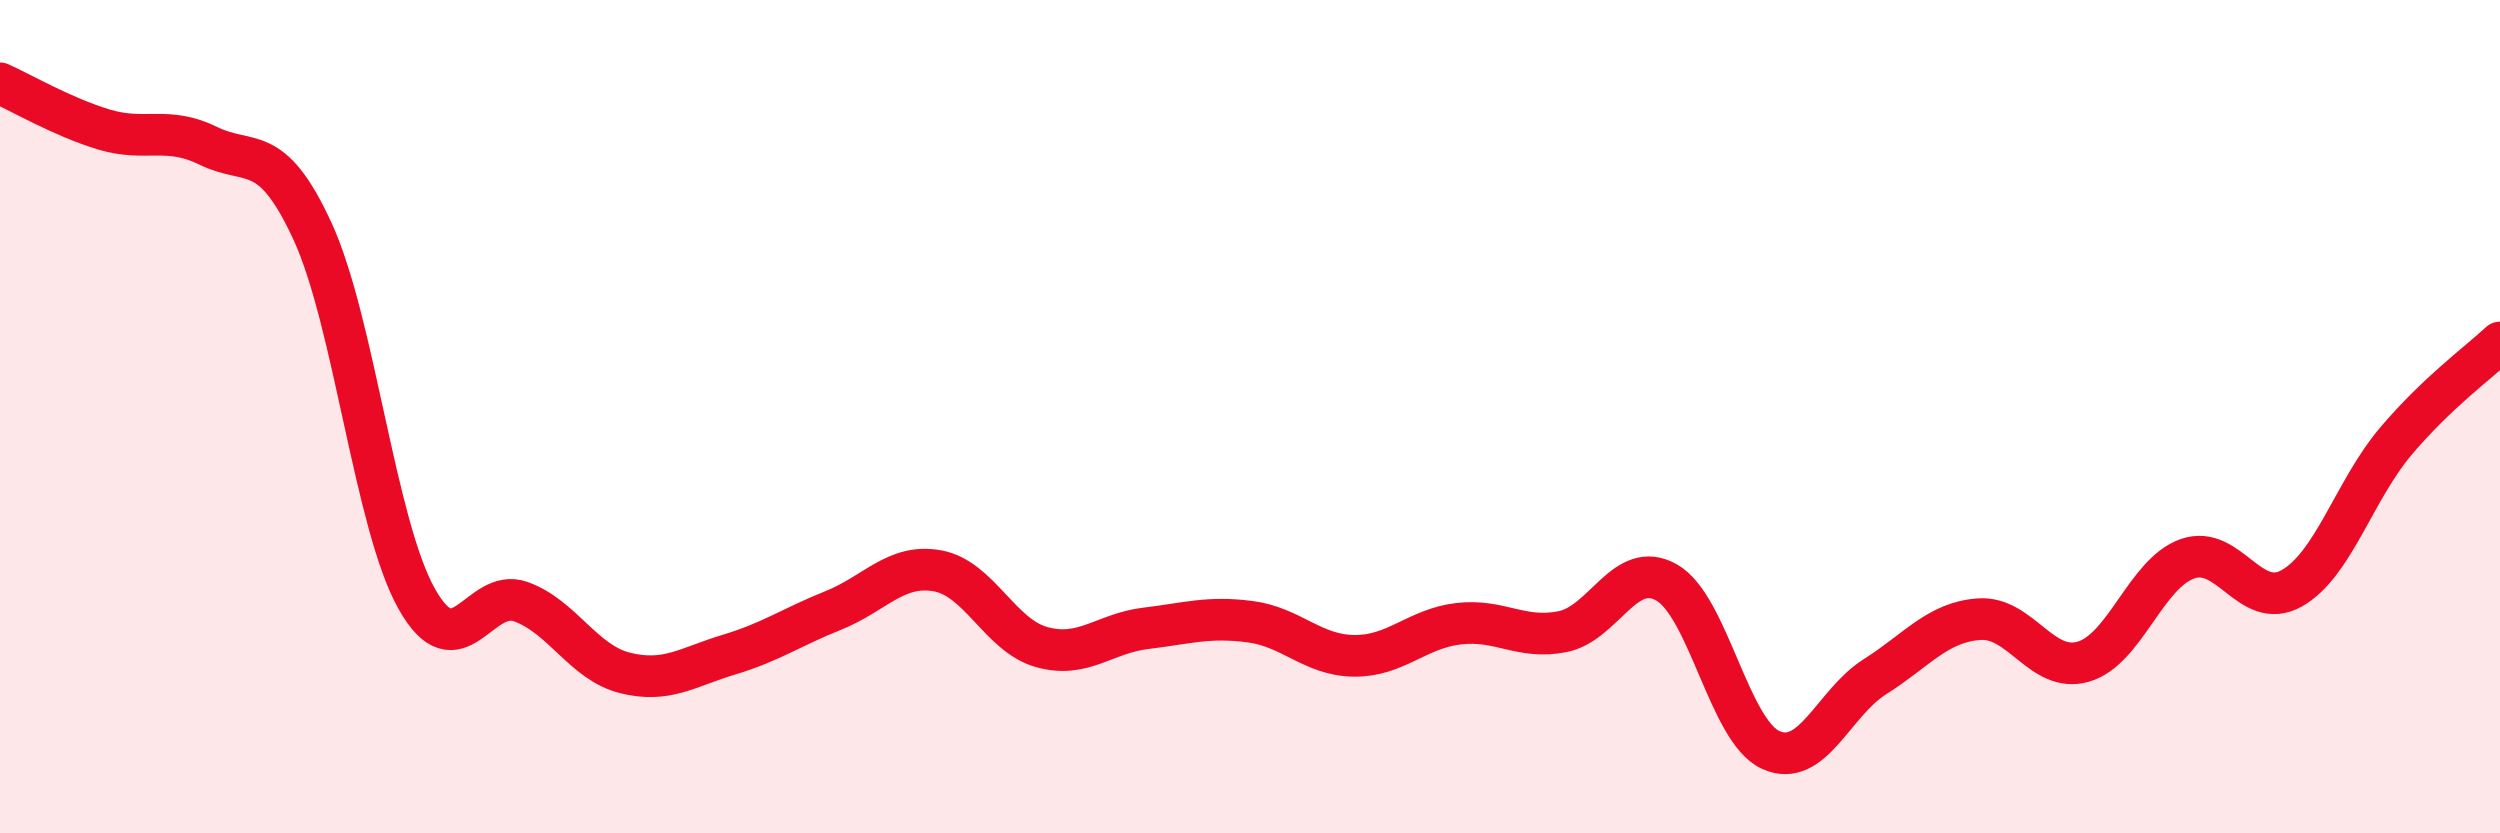 
    <svg width="60" height="20" viewBox="0 0 60 20" xmlns="http://www.w3.org/2000/svg">
      <path
        d="M 0,2 C 0.5,2.22 1.5,2.81 2.5,3.11 C 3.5,3.41 4,3.01 5,3.5 C 6,3.99 6.5,3.38 7.5,5.55 C 8.5,7.72 9,12.59 10,14.37 C 11,16.15 11.5,14.08 12.5,14.44 C 13.5,14.8 14,15.9 15,16.15 C 16,16.4 16.5,16.01 17.5,15.71 C 18.5,15.41 19,15.05 20,14.65 C 21,14.25 21.5,13.52 22.5,13.7 C 23.5,13.88 24,15.25 25,15.53 C 26,15.81 26.5,15.2 27.5,15.08 C 28.5,14.96 29,14.79 30,14.92 C 31,15.05 31.5,15.73 32.5,15.74 C 33.5,15.75 34,15.09 35,14.97 C 36,14.85 36.5,15.36 37.5,15.16 C 38.5,14.96 39,13.41 40,13.98 C 41,14.55 41.5,17.55 42.5,18 C 43.5,18.45 44,16.87 45,16.24 C 46,15.61 46.5,14.93 47.5,14.86 C 48.5,14.79 49,16.17 50,15.88 C 51,15.59 51.5,13.76 52.5,13.41 C 53.5,13.06 54,14.68 55,14.12 C 56,13.56 56.5,11.77 57.5,10.59 C 58.5,9.41 59.5,8.69 60,8.22L60 20L0 20Z"
        fill="#EB0A25"
        opacity="0.1"
        stroke-linecap="round"
        stroke-linejoin="round"
      />
      <path
        d="M 0,2 C 0.5,2.22 1.5,2.81 2.5,3.11 C 3.5,3.41 4,3.01 5,3.5 C 6,3.99 6.5,3.38 7.5,5.55 C 8.5,7.72 9,12.59 10,14.37 C 11,16.15 11.5,14.08 12.5,14.44 C 13.5,14.8 14,15.9 15,16.15 C 16,16.4 16.5,16.01 17.5,15.71 C 18.5,15.41 19,15.05 20,14.65 C 21,14.25 21.5,13.52 22.5,13.7 C 23.5,13.88 24,15.25 25,15.53 C 26,15.81 26.5,15.2 27.5,15.08 C 28.5,14.96 29,14.79 30,14.92 C 31,15.05 31.5,15.73 32.5,15.74 C 33.5,15.75 34,15.09 35,14.97 C 36,14.85 36.5,15.36 37.5,15.16 C 38.5,14.96 39,13.41 40,13.98 C 41,14.55 41.5,17.55 42.5,18 C 43.5,18.45 44,16.87 45,16.24 C 46,15.61 46.5,14.93 47.5,14.86 C 48.5,14.79 49,16.17 50,15.88 C 51,15.59 51.5,13.76 52.5,13.41 C 53.5,13.06 54,14.68 55,14.12 C 56,13.56 56.5,11.77 57.5,10.59 C 58.5,9.41 59.5,8.69 60,8.22"
        stroke="#EB0A25"
        stroke-width="1"
        fill="none"
        stroke-linecap="round"
        stroke-linejoin="round"
      />
    </svg>
  